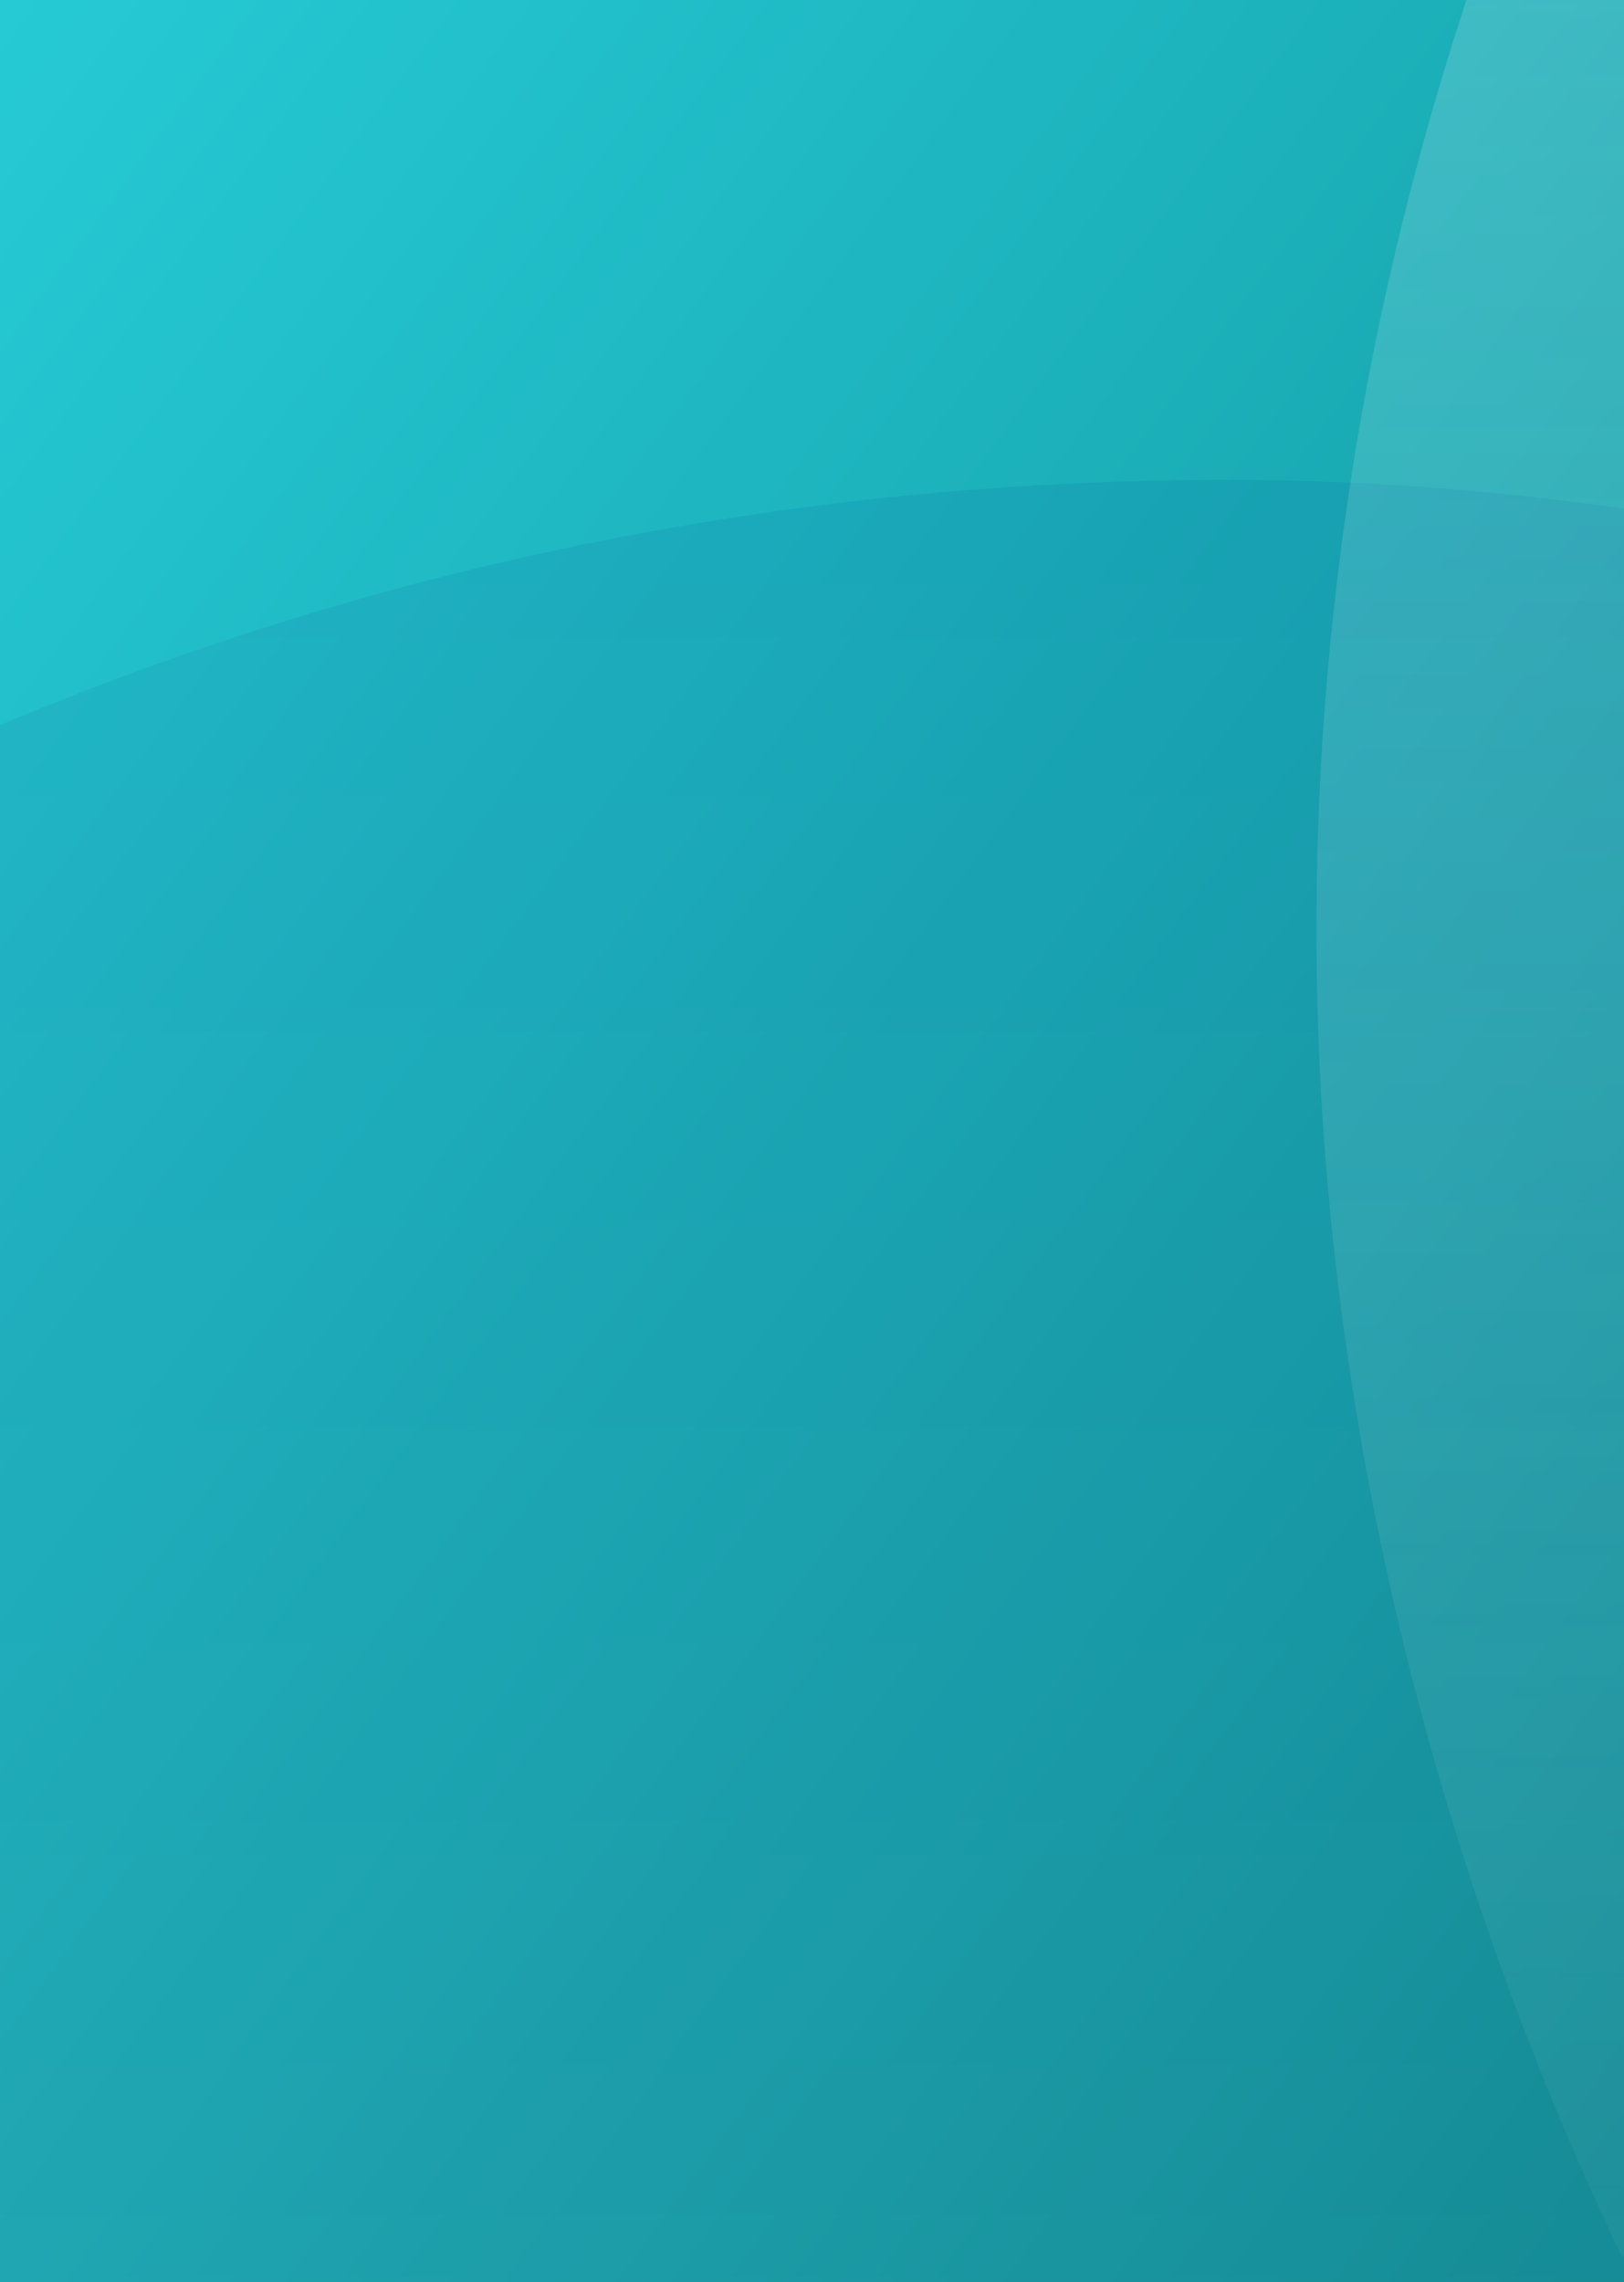 <svg width="264" height="371" viewBox="0 0 264 371" fill="none" xmlns="http://www.w3.org/2000/svg">
<rect x="0" y="0" width="264" height="371" fill="#333333" stroke="none"/>
<g clip-path="url(#clip0_9423_32610)">
<rect width="264" height="371" fill="url(#paint0_linear_9423_32610)"/>
<path d="M468.166 344.667C468.166 416.079 451.376 487.388 418.311 556.748C351.768 587.529 276.881 603.74 201.583 603.74C130.611 603.74 57.682 586.606 -15.454 552.644C-47.901 484.515 -65 409.922 -65 337.074C-65 264.225 -48.519 193.019 -16.072 124.992C51.398 93.801 124.019 78 199.626 78C270.186 78 345.484 95.648 417.589 129.097C450.655 198.559 468.166 273.049 468.166 344.667Z" fill="url(#paint1_linear_9423_32610)" fill-opacity="0.1"/>
<path d="M747.166 158.667C747.166 230.079 730.376 301.388 697.311 370.748C630.768 401.529 555.881 417.74 480.583 417.74C409.611 417.74 336.682 400.606 263.547 366.644C231.099 298.515 214 223.922 214 151.074C214 78.225 230.481 7.019 262.928 -61.008C330.398 -92.199 403.019 -108 478.626 -108C549.186 -108 624.484 -90.352 696.589 -56.904C729.655 12.559 747.166 87.049 747.166 158.667Z" fill="url(#paint2_linear_9423_32610)" fill-opacity="0.2"/>
</g>
<defs>
<linearGradient id="paint0_linear_9423_32610" x1="-7.257" y1="-1.57847e-05" x2="345.732" y2="260.064" gradientUnits="userSpaceOnUse">
<stop stop-color="#26CBD6"/>
<stop offset="0.987" stop-color="#0F8F97"/>
</linearGradient>
<linearGradient id="paint1_linear_9423_32610" x1="201.583" y1="78" x2="201.583" y2="603.74" gradientUnits="userSpaceOnUse">
<stop stop-color="#004796"/>
<stop offset="1" stop-color="#999999"/>
</linearGradient>
<linearGradient id="paint2_linear_9423_32610" x1="480.583" y1="-108" x2="480.583" y2="417.74" gradientUnits="userSpaceOnUse">
<stop stop-color="#F1F8FF"/>
<stop offset="1" stop-color="white" stop-opacity="0.1"/>
</linearGradient>
<clipPath id="clip0_9423_32610">
<rect width="264" height="371" fill="white"/>
</clipPath>
</defs>
</svg>

